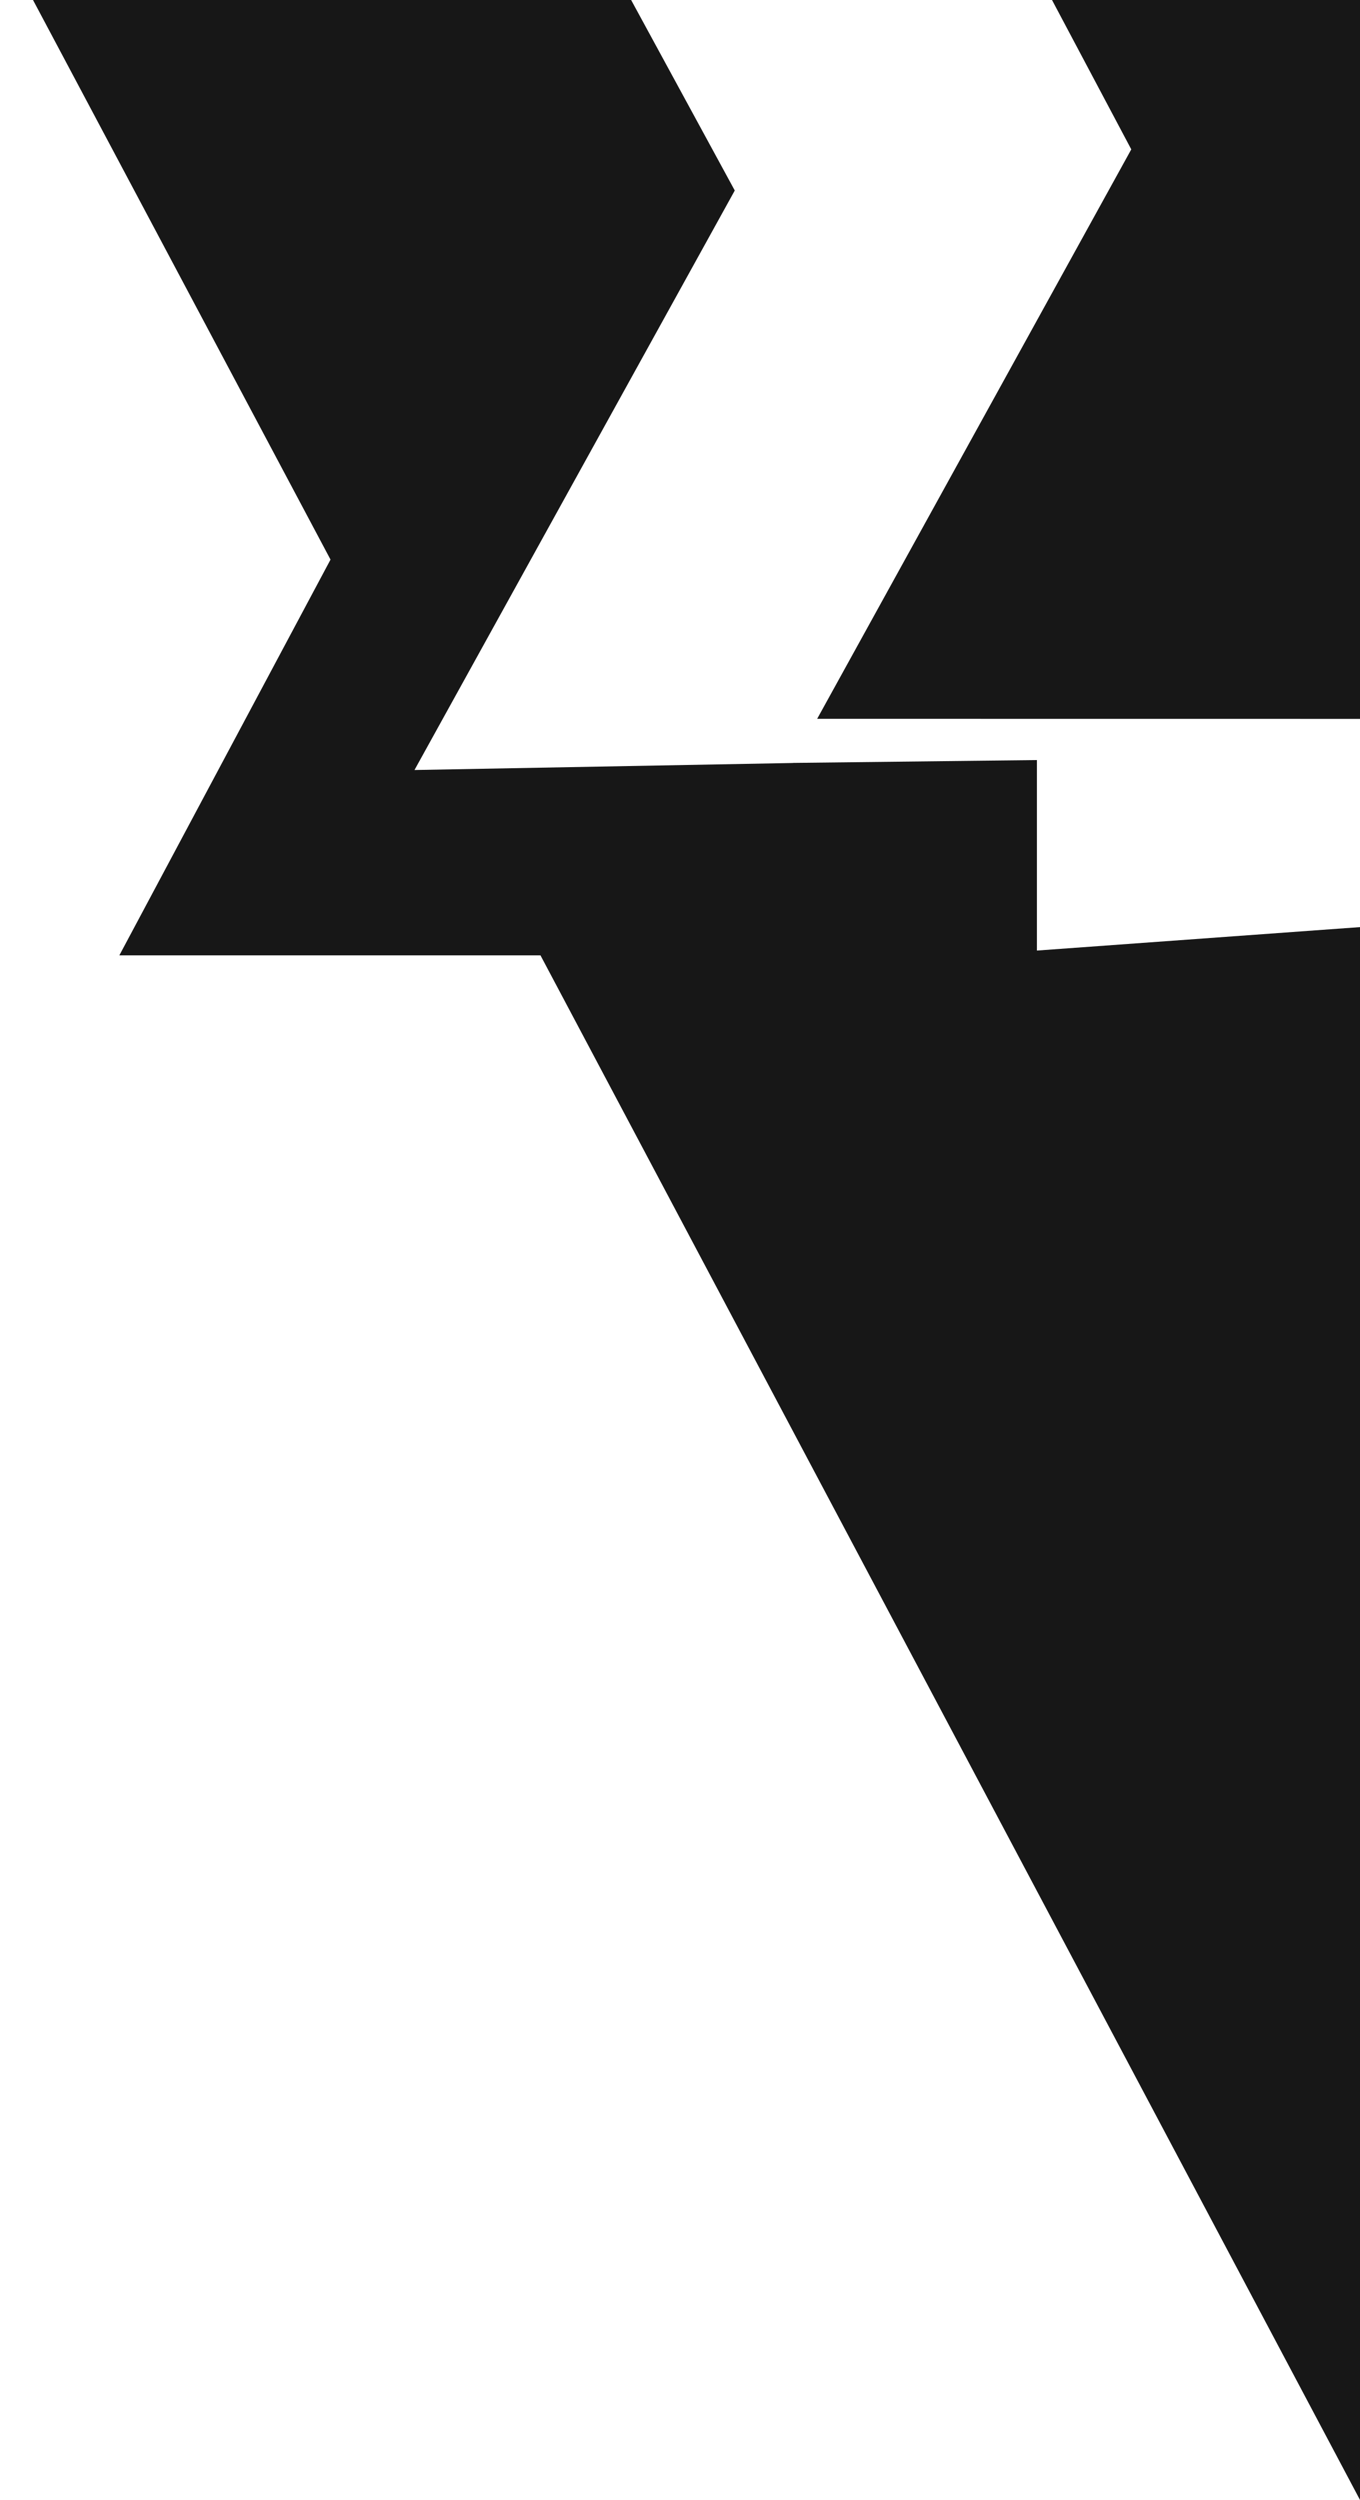 <svg width="729" height="1340" viewBox="0 0 729 1340" fill="none" xmlns="http://www.w3.org/2000/svg">
<path d="M729 385.295L438.019 385.262L606.396 80.061L563.909 0.001H338.308L393.86 102.106L222.177 412.7L424.962 408.934L424.98 408.896L555.821 407.355V509.462L729 496.893V1339.87L289.708 512.025H63.975L177.165 299.923L17.693 0.001H0V0H729V385.295Z" fill="#171717"/>
</svg>
